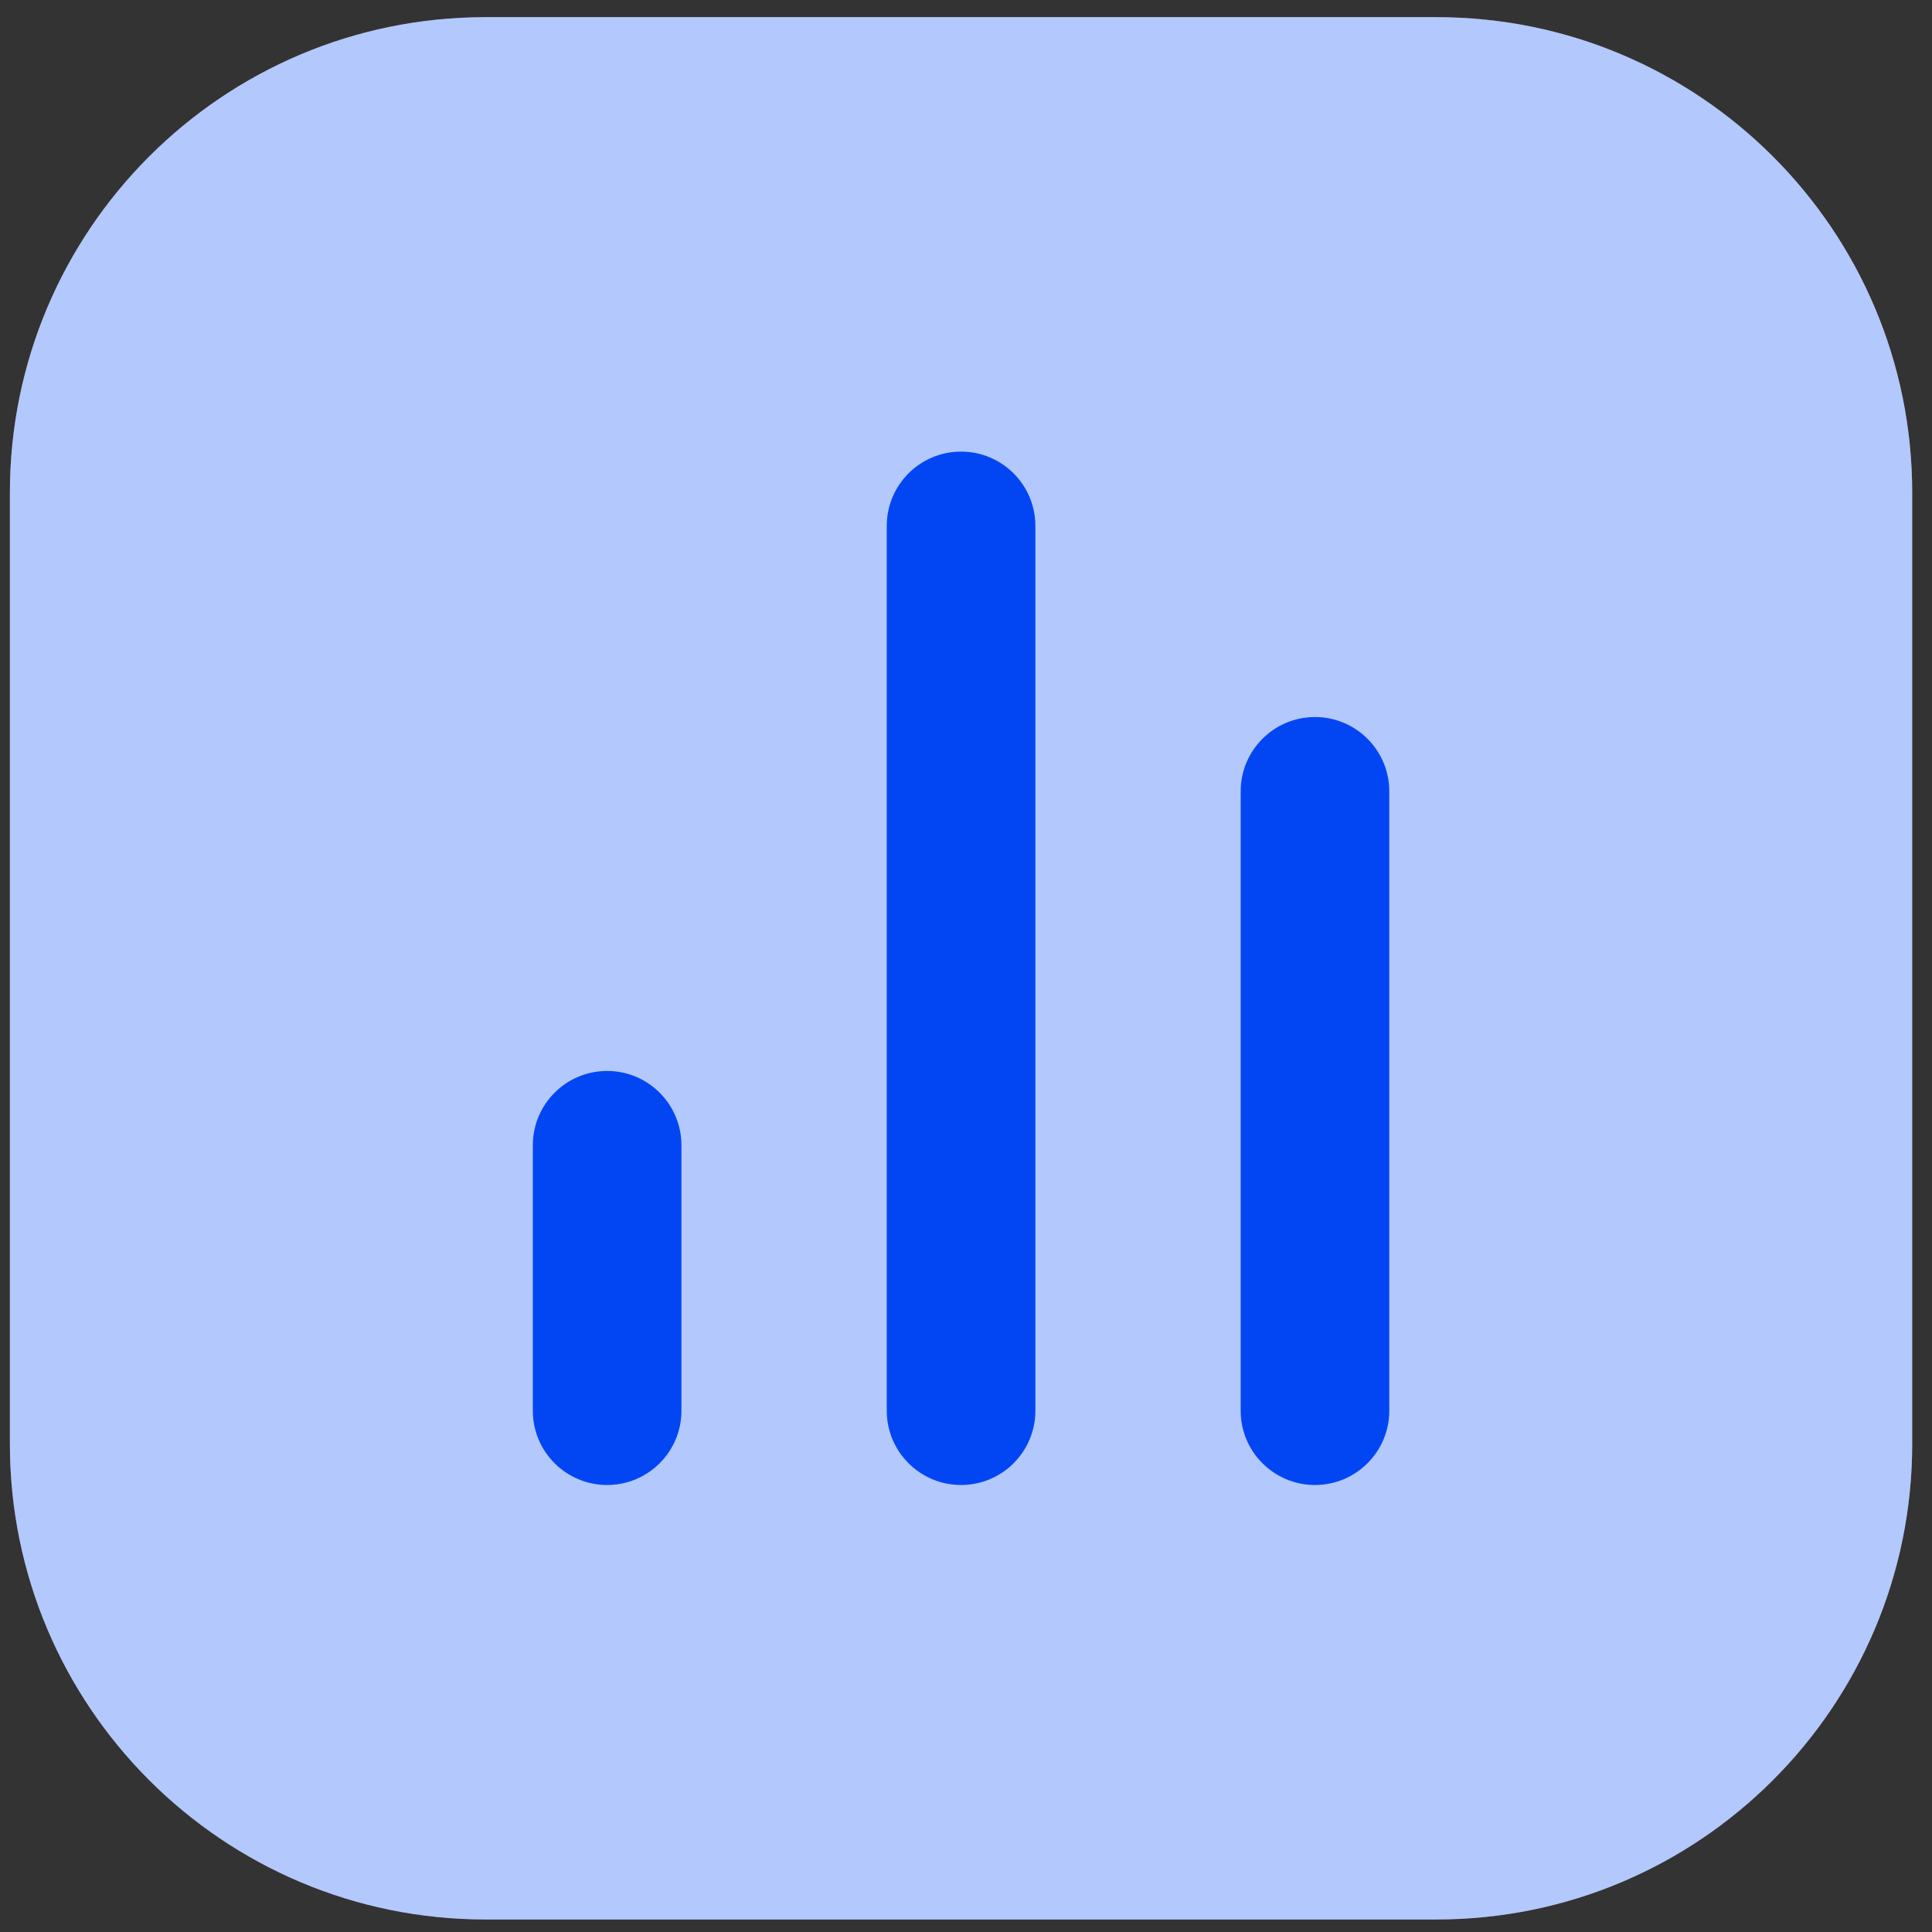 <svg width="65" height="65" viewBox="0 0 65 65" fill="none" xmlns="http://www.w3.org/2000/svg">
<rect x="0" y="0" width="65" height="65" fill="#333333" stroke="none"/>
<path d="M0.333 16.578C0.333 7.741 7.497 0.578 16.334 0.578H48.334C57.17 0.578 64.334 7.741 64.334 16.578V48.578C64.334 57.414 57.17 64.578 48.334 64.578H16.334C7.497 64.578 0.333 57.414 0.333 48.578V16.578Z" fill="white"/>
<path opacity="0.3" d="M0.333 16.578C0.333 7.741 7.497 0.578 16.334 0.578H48.334C57.17 0.578 64.334 7.741 64.334 16.578V48.578C64.334 57.414 57.17 64.578 48.334 64.578H16.334C7.497 64.578 0.333 57.414 0.333 48.578V16.578Z" fill="#0246F3"/>
<path fill-rule="evenodd" clip-rule="evenodd" d="M20.426 49.961C19.046 49.961 17.926 48.842 17.926 47.461L17.926 38.531C17.926 37.151 19.046 36.031 20.426 36.031C21.807 36.031 22.926 37.151 22.926 38.531L22.926 47.461C22.926 48.842 21.807 49.961 20.426 49.961Z" fill="#0246F3"/>
<path fill-rule="evenodd" clip-rule="evenodd" d="M32.334 49.961C30.953 49.961 29.834 48.842 29.834 47.461L29.834 17.694C29.834 16.313 30.953 15.194 32.334 15.194C33.714 15.194 34.834 16.313 34.834 17.694L34.834 47.461C34.834 48.842 33.714 49.961 32.334 49.961Z" fill="#0246F3"/>
<path fill-rule="evenodd" clip-rule="evenodd" d="M44.241 49.961C42.86 49.961 41.741 48.842 41.741 47.461L41.741 26.624C41.741 25.244 42.86 24.124 44.241 24.124C45.621 24.124 46.741 25.244 46.741 26.624L46.741 47.461C46.741 48.842 45.621 49.961 44.241 49.961Z" fill="#0246F3"/>
</svg>
